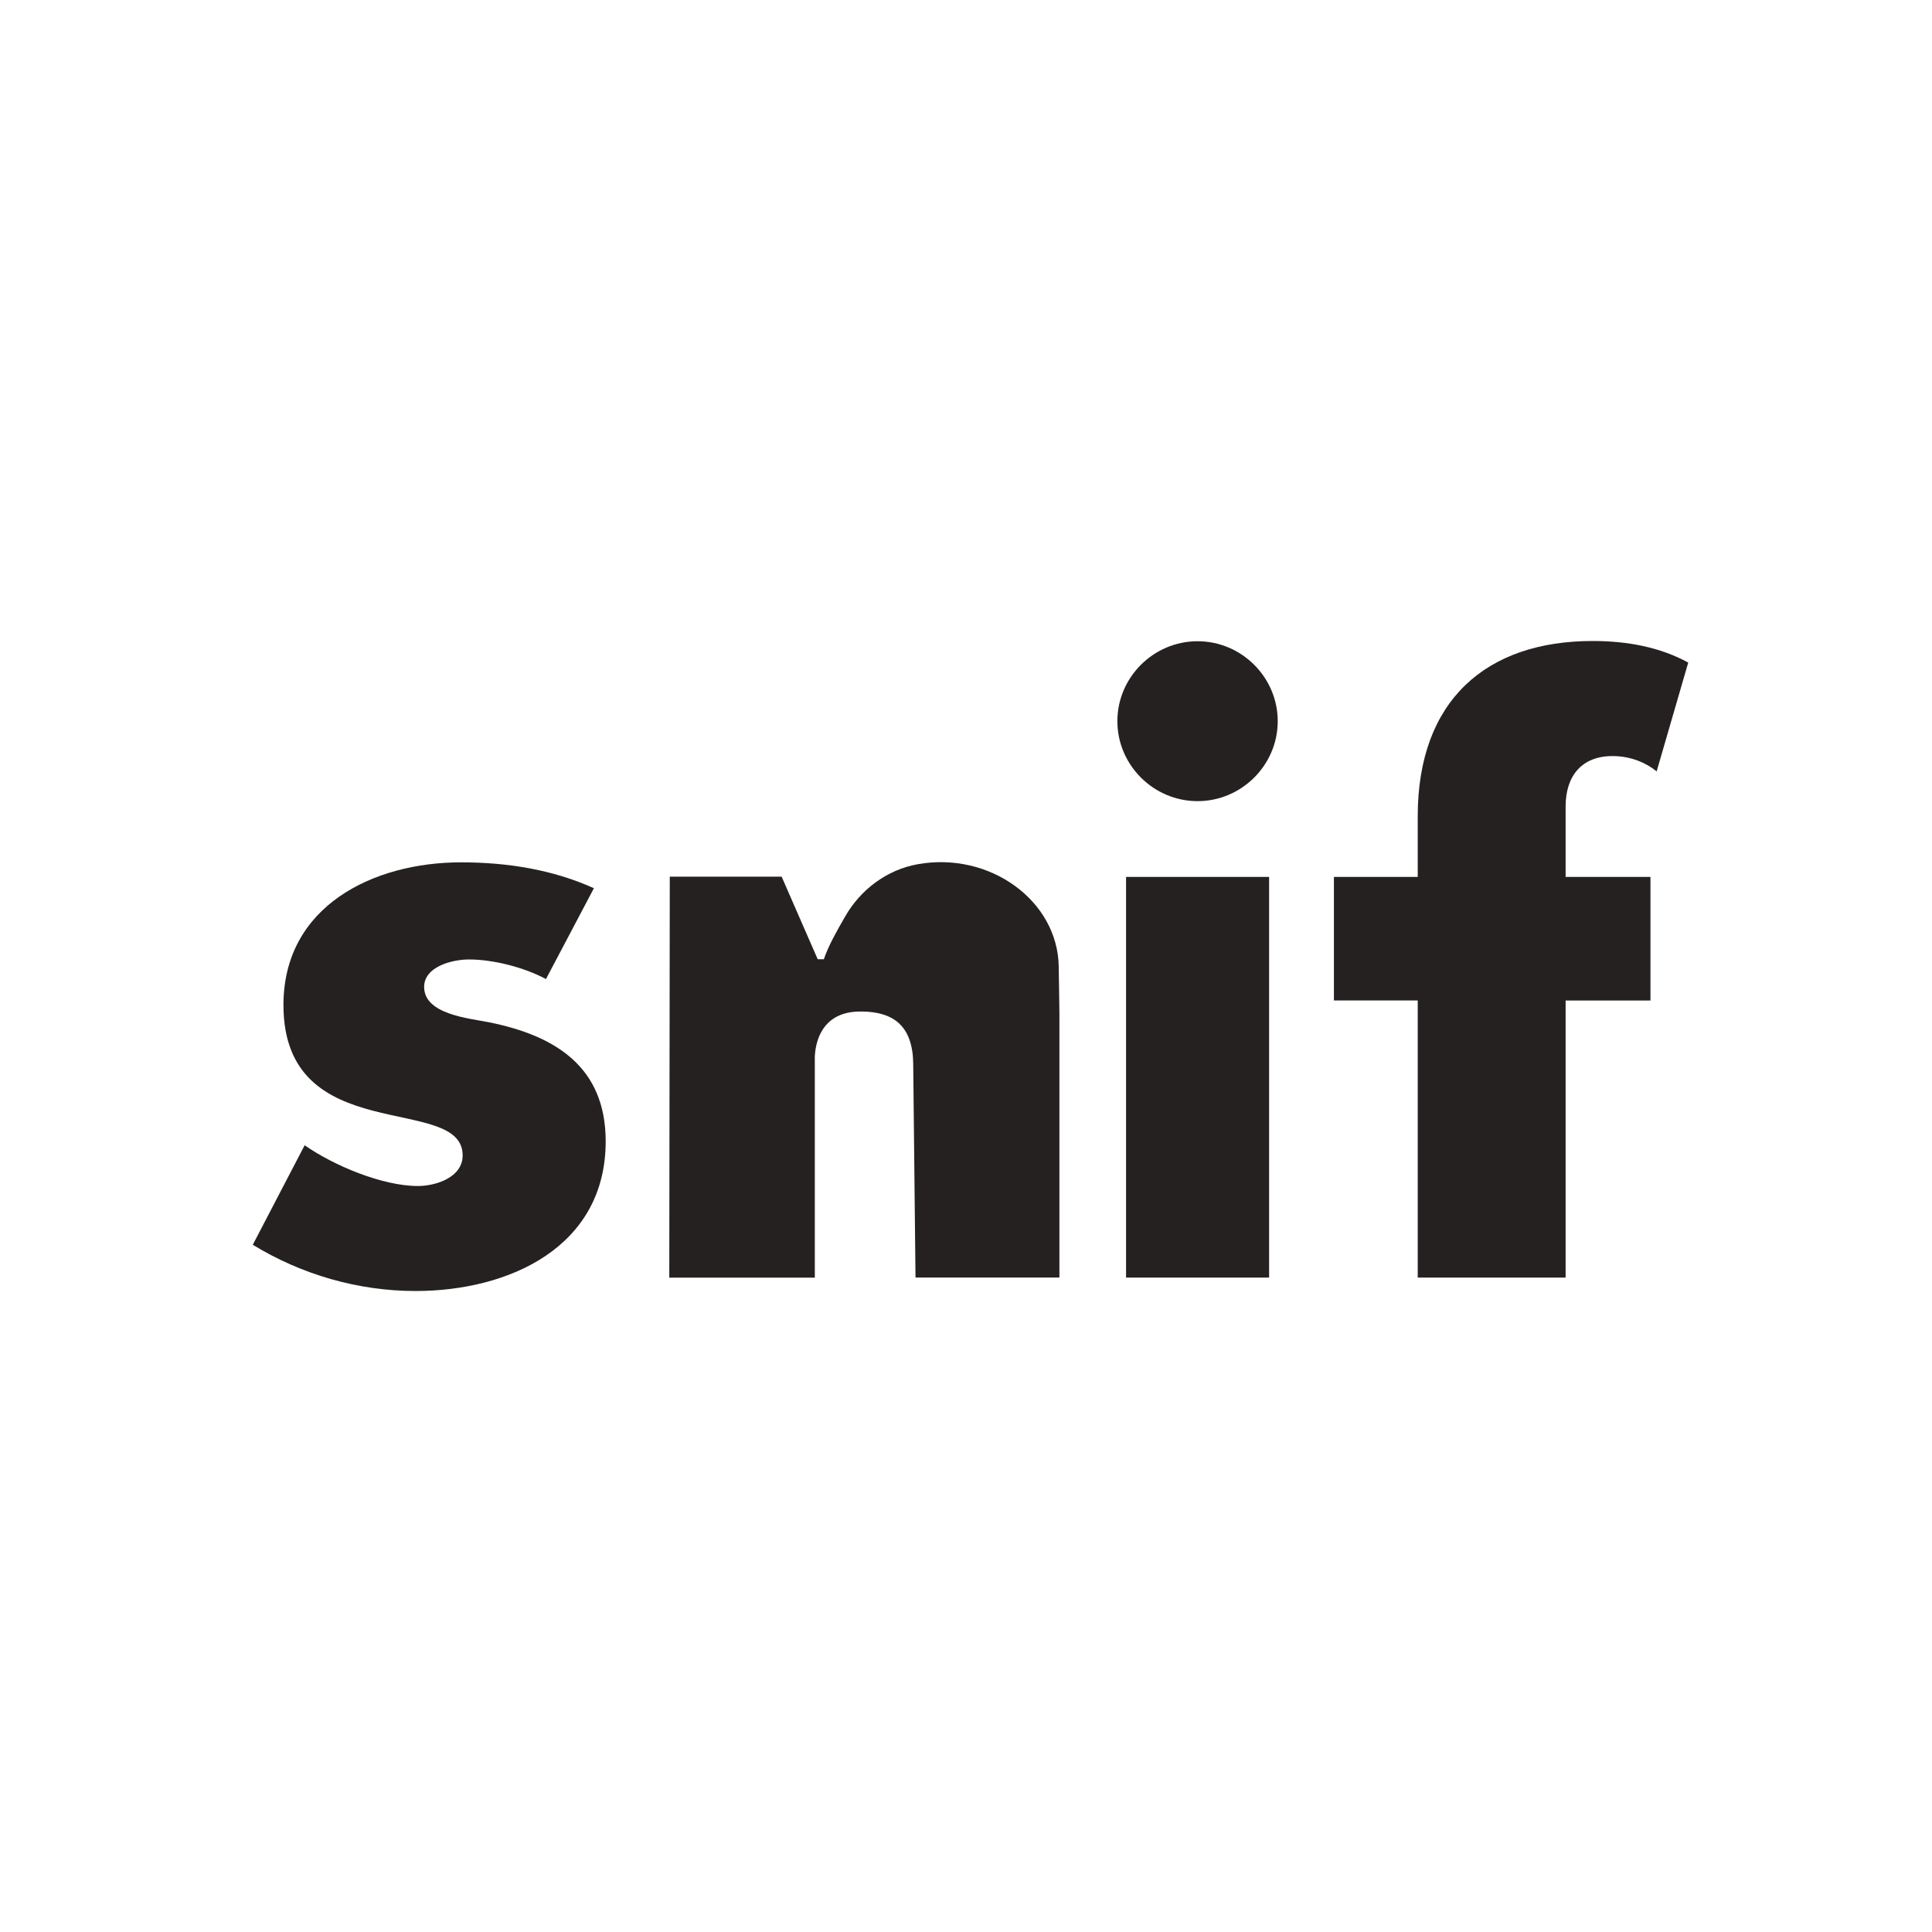 <?xml version="1.0" encoding="UTF-8"?>
<svg width="214px" height="214px" viewBox="0 0 214 214" version="1.1" xmlns="http://www.w3.org/2000/svg" xmlns:xlink="http://www.w3.org/1999/xlink">
    <title>Sinf_BrandLogo</title>
    <g id="Sinf_BrandLogo" stroke="none" stroke-width="1" fill="none" fill-rule="evenodd">
        <g id="Guide-Copy" transform="translate(0, -1)"></g>
        <g id="snif_primary_logo" transform="translate(28, 71)" fill="#262121" fill-rule="nonzero">
            <path d="M32.475,37.444 C30.035,36.144 26.643,35.276 23.942,35.276 C22.11,35.276 18.98,36.057 18.98,38.317 C18.98,41.357 23.942,41.791 26.116,42.224 C33.513,43.699 39.09,47.173 39.09,55.421 C39.09,67.139 28.382,72 18.023,72 C11.669,72 5.397,70.179 0,66.878 L5.745,55.855 C8.968,58.109 14.365,60.369 18.284,60.369 C20.284,60.369 23.246,59.416 23.246,56.982 C23.246,53.508 18.284,53.335 13.322,52.034 C8.359,50.733 3.397,48.3 3.397,40.317 C3.397,29.38 13.322,24.518 23.072,24.518 C28.121,24.518 33.171,25.299 37.785,27.385 L32.475,37.444 Z" id="Path"></path>
            <path d="M113.529,8.883 C113.529,13.744 109.524,17.739 104.648,17.739 C99.773,17.739 95.767,13.744 95.767,8.883 C95.767,4.021 99.773,0.027 104.648,0.027 C109.524,0.027 113.529,4.021 113.529,8.883 M112.573,70.515 L96.729,70.515 L96.729,26.134 L112.573,26.134 L112.573,70.515 Z" id="Shape"></path>
            <path d="M46.188,26.123 L46.134,70.52 L62.254,70.52 L62.254,46.414 C62.254,46.414 61.944,41.108 67.179,41.043 C71.499,40.989 72.695,43.157 73.054,45.471 C73.119,45.91 73.146,46.354 73.152,46.793 L73.407,70.51 L89.348,70.51 L89.348,41.244 L89.272,36.073 C89.169,28.789 81.663,23.299 73.663,24.724 C70.255,25.331 67.336,27.516 65.619,30.507 C64.7,32.101 63.738,33.797 63.254,35.255 L62.575,35.255 L58.58,26.106 L46.188,26.106 L46.188,26.123 Z" id="Path"></path>
            <path d="M145.418,18.324 C145.418,14.937 147.217,12.747 150.608,12.747 C152.706,12.747 154.402,13.544 155.5,14.443 L159,2.39 C155.902,0.699 152.309,0 148.412,0 C136.629,0 129.036,6.574 129.036,19.424 L129.036,20.318 L129.036,26.134 L119.753,26.134 L119.753,39.818 L129.036,39.818 L129.036,70.515 L145.418,70.515 L145.418,39.824 L154.815,39.824 L154.815,26.134 L145.418,26.134 L145.418,20.318 L145.418,18.324 Z" id="Path"></path>
        </g>
    </g>
</svg>